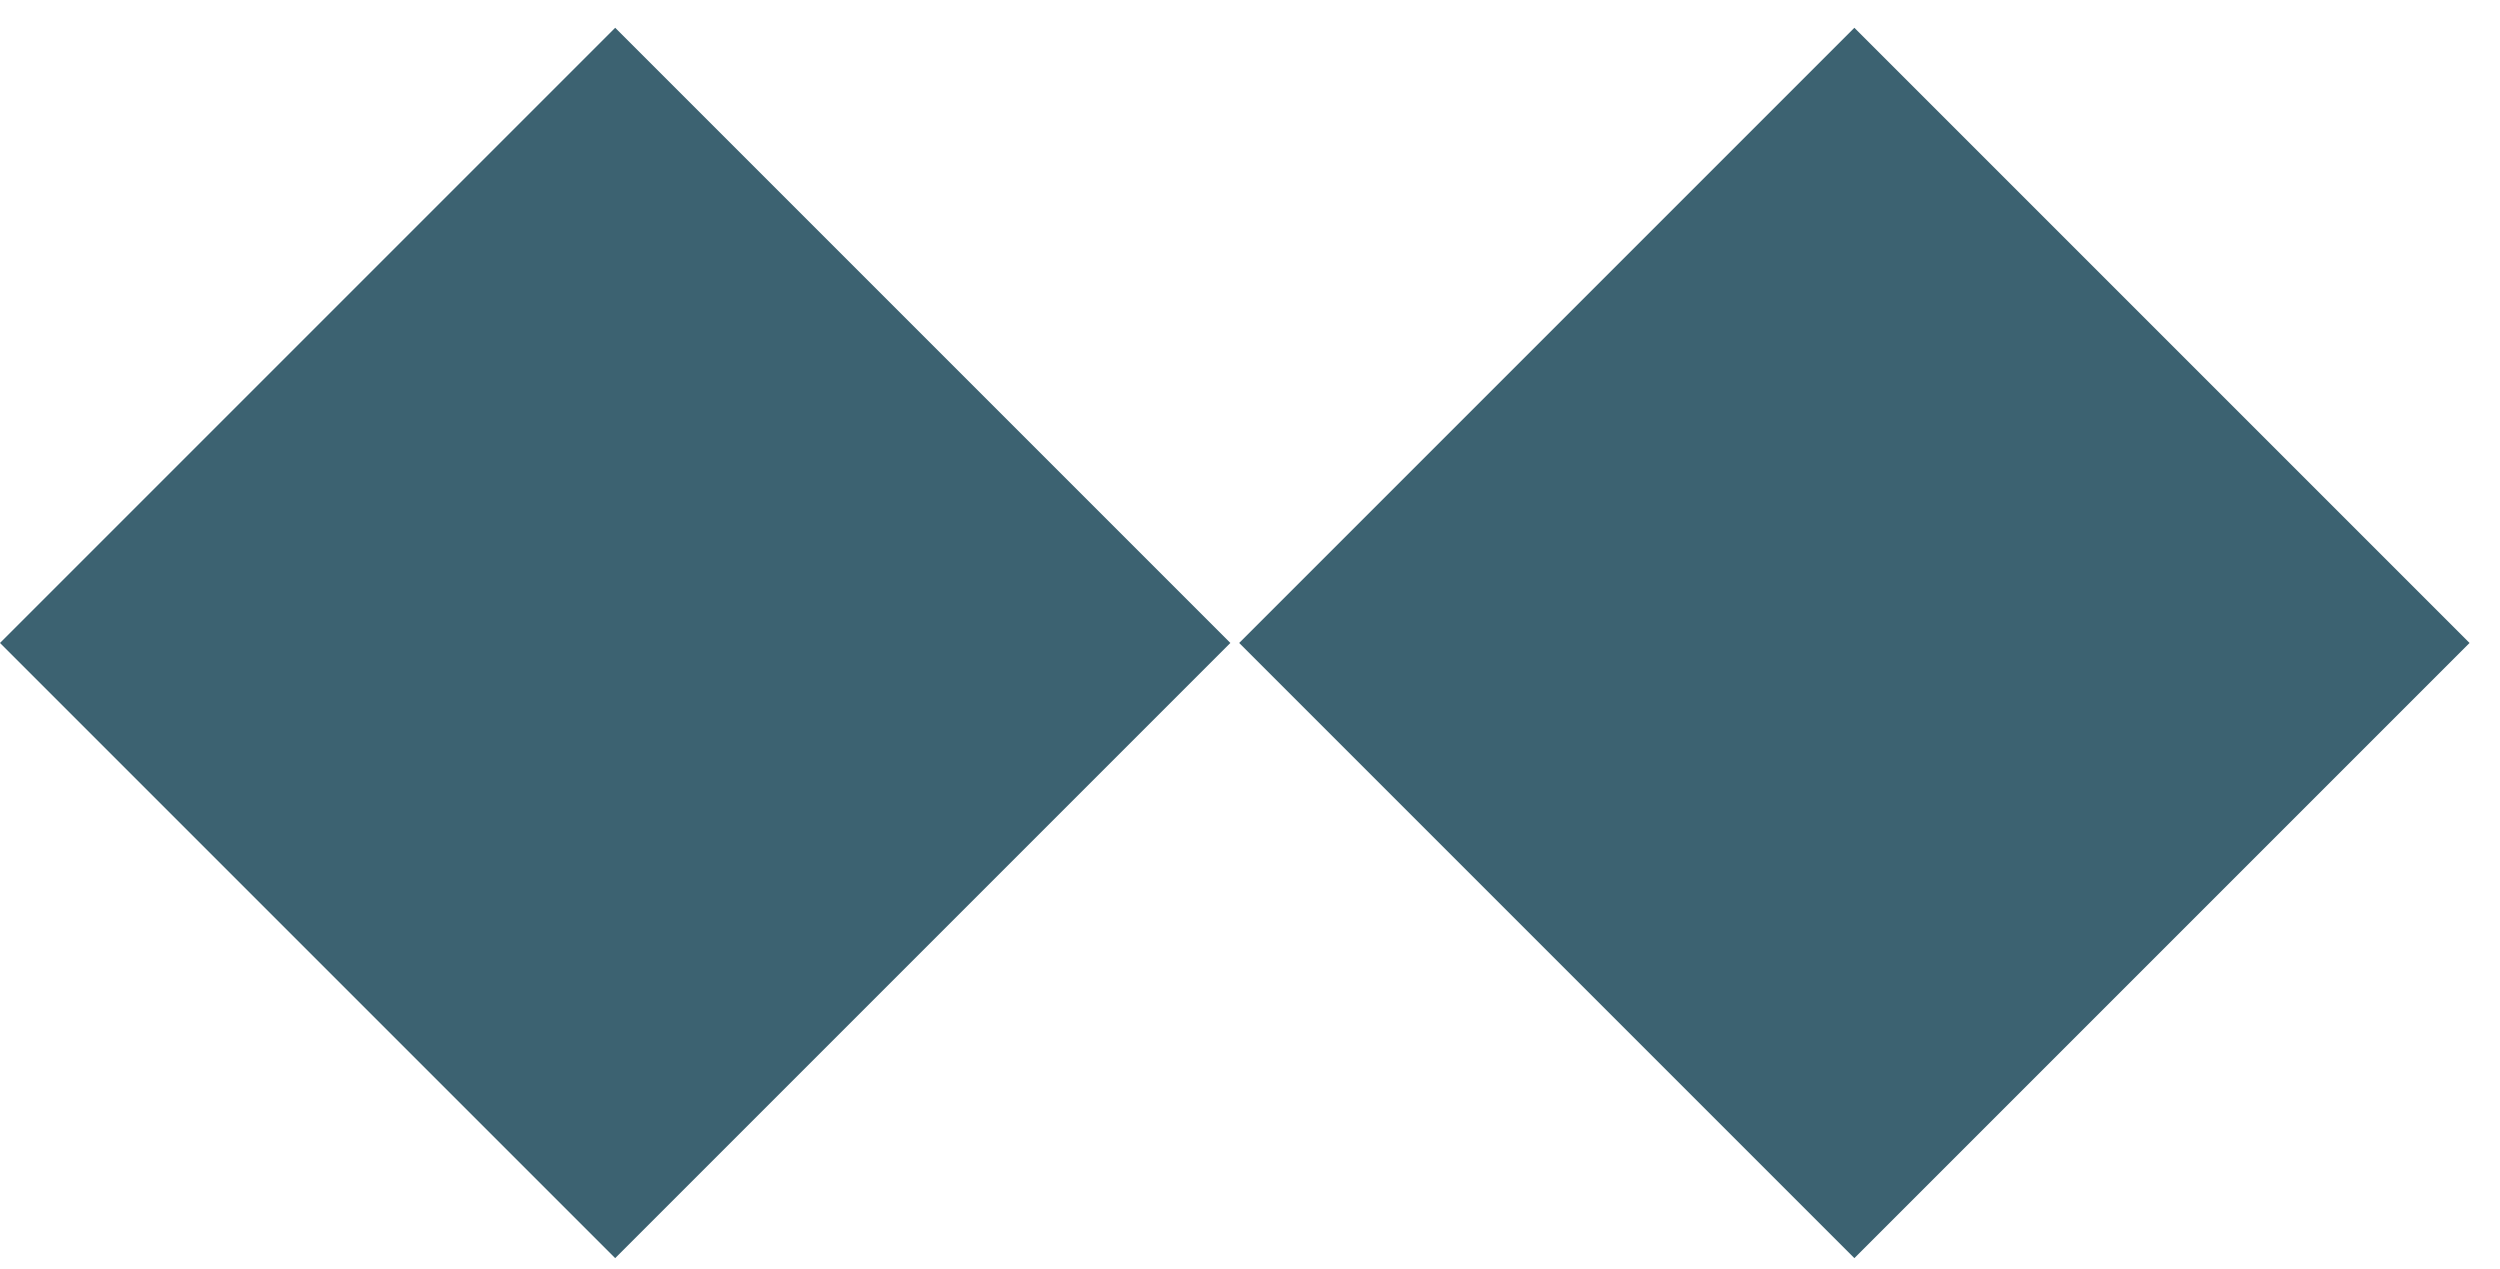 <svg width="65" height="33" viewBox="0 0 65 33" fill="none" xmlns="http://www.w3.org/2000/svg">
<rect x="32.219" y="16.717" width="22.62" height="22.62" transform="rotate(-45 32.219 16.717)" fill="#3C6271"/>
<rect y="16.717" width="22.62" height="22.62" transform="rotate(-45 0 16.717)" fill="#3C6271"/>
</svg>
